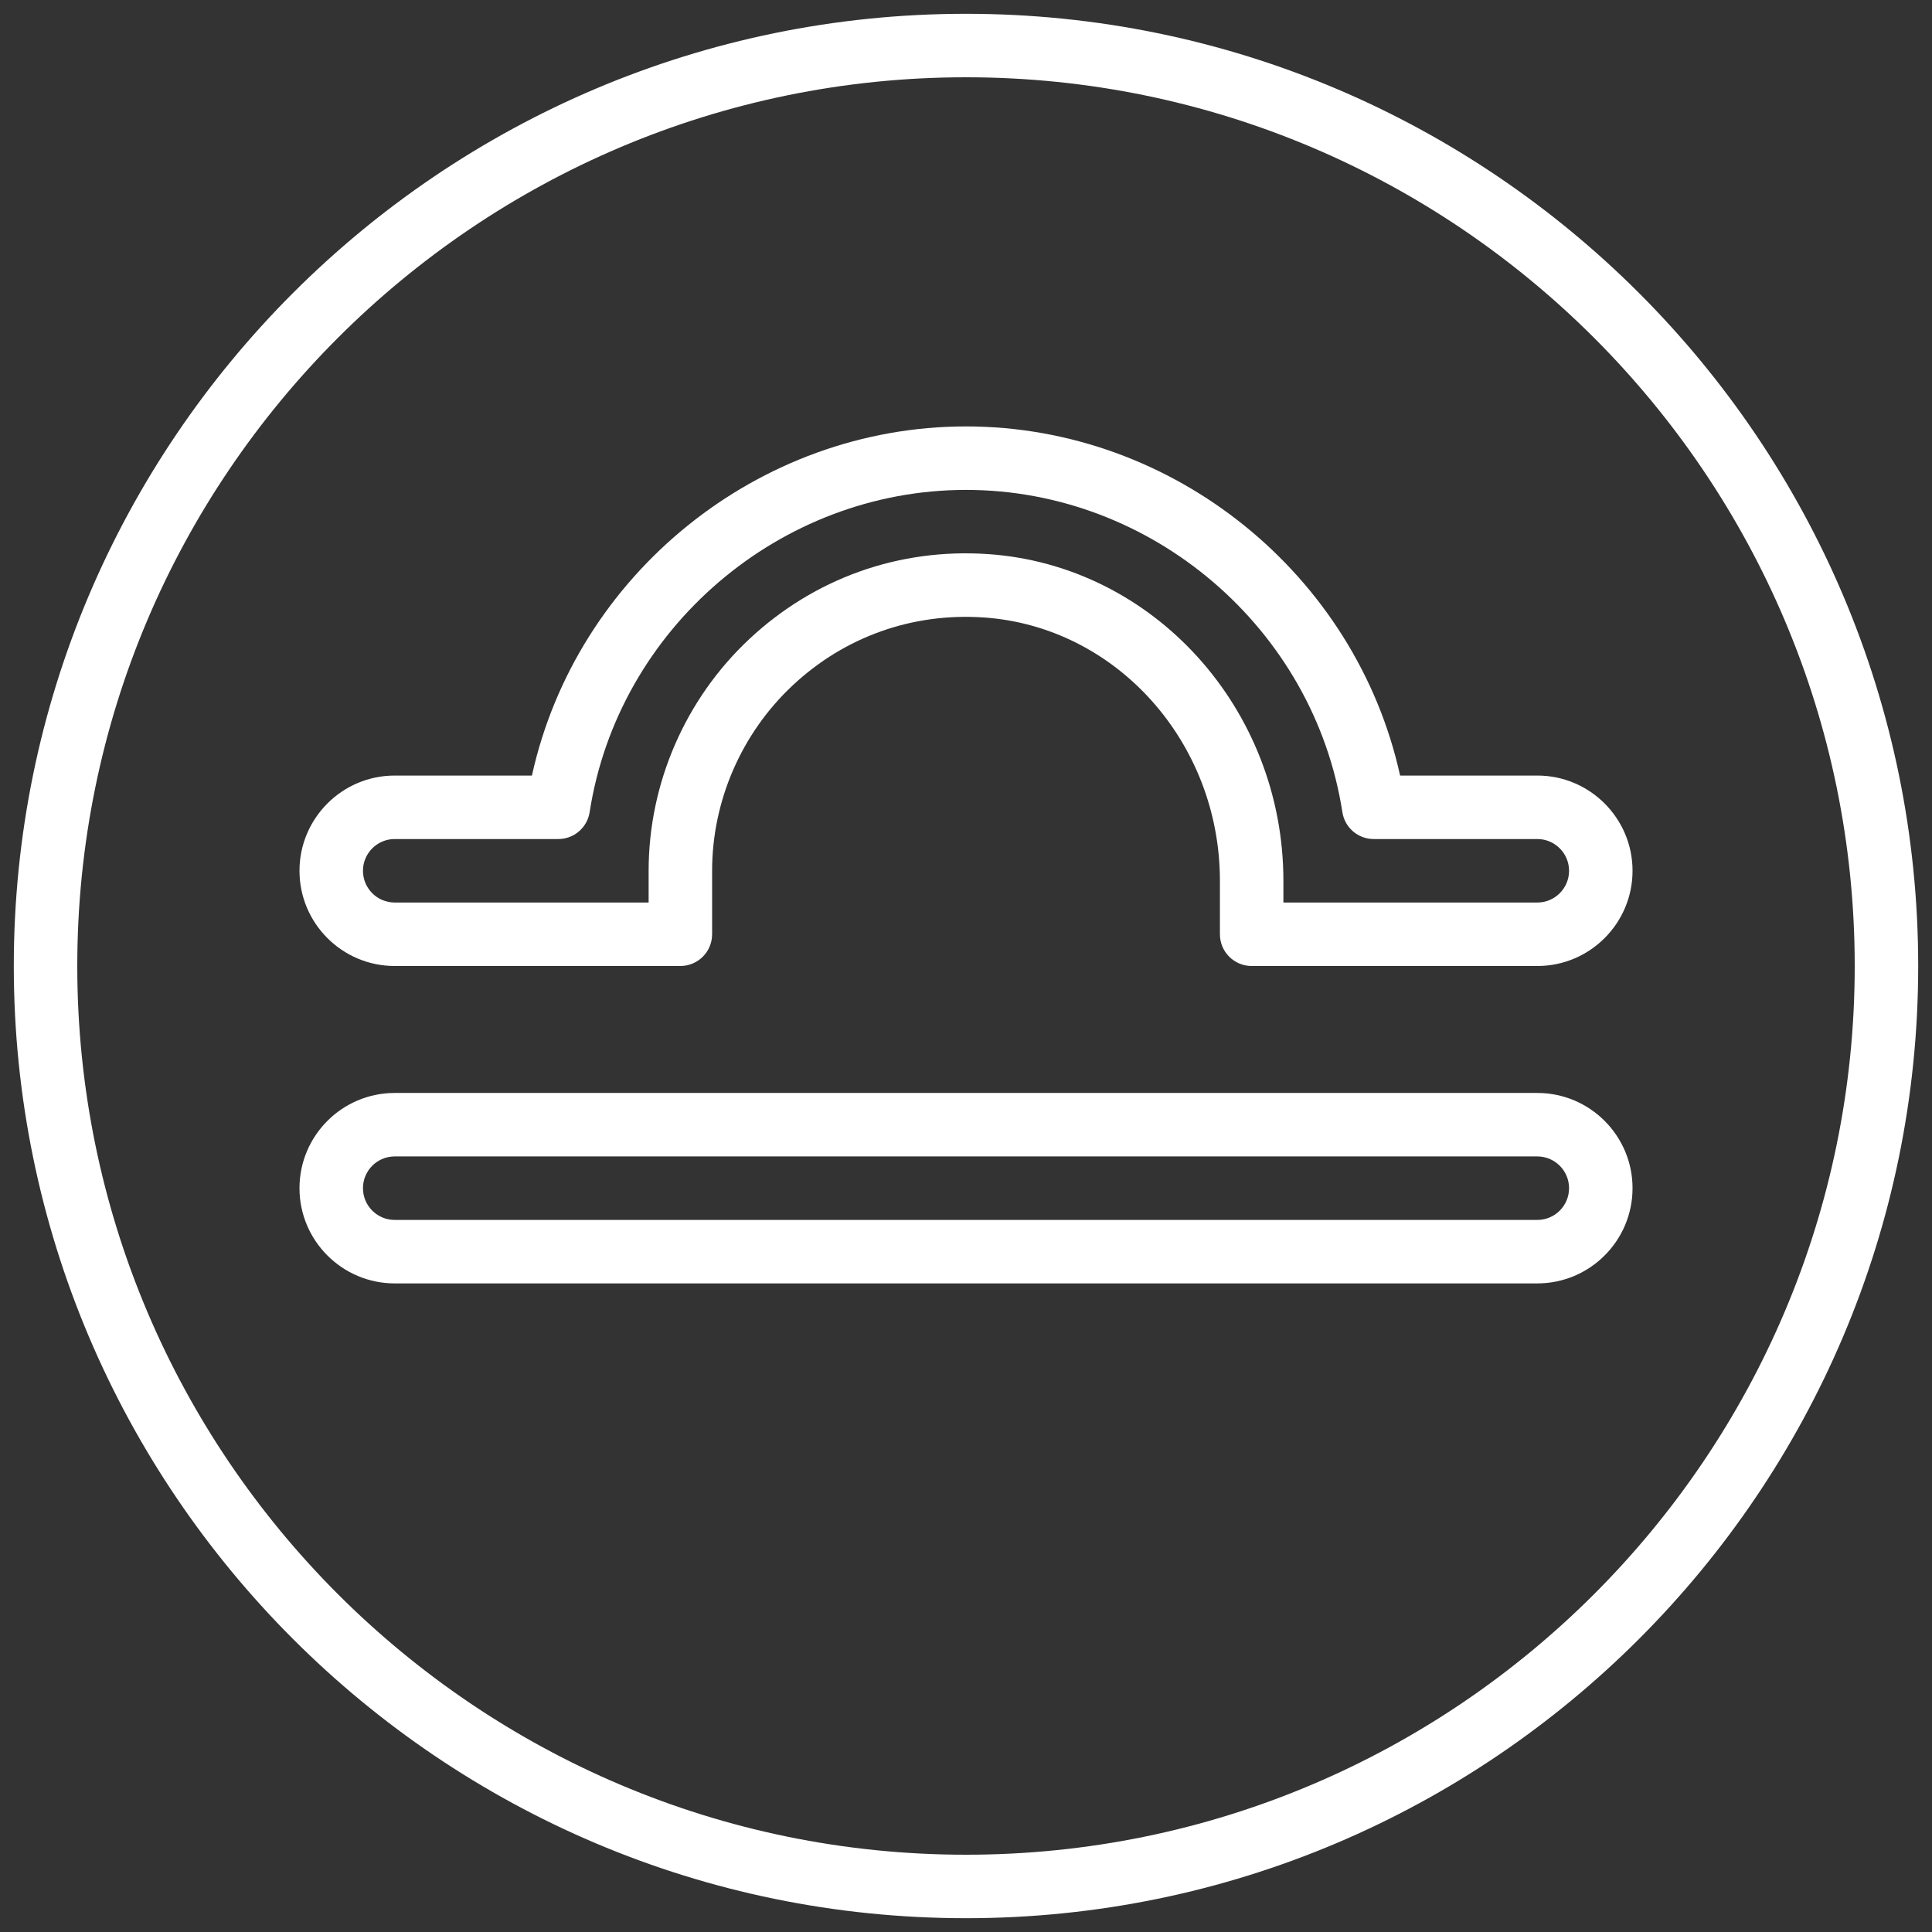 <svg width="70" height="70" viewBox="0 0 70 70" fill="none" xmlns="http://www.w3.org/2000/svg">
<rect x="0" y="0" width="70" height="70" fill="#333333" stroke="none"/>
<g clip-path="url(#clip0_576_60548)">
<path d="M35 69.5C15.976 69.5 0.5 54.023 0.5 35C0.5 15.976 15.976 0.5 35 0.5C54.023 0.5 69.5 15.976 69.5 35C69.5 54.023 54.023 69.5 35 69.5ZM35 2.8C17.245 2.8 2.8 17.245 2.8 35C2.8 52.755 17.245 67.2 35 67.2C52.755 67.2 67.2 52.755 67.2 35C67.2 17.245 52.755 2.8 35 2.8Z" fill="white"/>
<path d="M55.701 46.5H14.3C12.398 46.5 10.851 44.952 10.851 43.05C10.851 41.148 12.398 39.6 14.3 39.6H55.701C57.603 39.6 59.15 41.148 59.15 43.05C59.15 44.952 57.603 46.5 55.701 46.5ZM14.3 41.9C13.666 41.9 13.151 42.415 13.151 43.05C13.151 43.685 13.666 44.2 14.3 44.2H55.701C56.334 44.2 56.85 43.685 56.85 43.05C56.85 42.415 56.334 41.9 55.701 41.9H14.3Z" fill="white"/>
<path d="M55.701 35H45.351C44.716 35 44.2 34.486 44.2 33.85V31.915C44.2 26.885 40.436 22.693 35.632 22.371C33.056 22.198 30.602 23.071 28.721 24.832C26.866 26.568 25.801 29.018 25.801 31.55V33.85C25.801 34.486 25.285 35 24.65 35H14.3C12.398 35 10.851 33.453 10.851 31.55C10.851 29.648 12.398 28.1 14.3 28.1H19.273C20.875 20.823 27.467 15.45 35.001 15.45C42.534 15.45 49.126 20.823 50.728 28.1H55.701C57.603 28.1 59.15 29.648 59.15 31.55C59.15 33.453 57.603 35 55.701 35ZM46.5 32.7H55.701C56.334 32.7 56.85 32.185 56.85 31.55C56.85 30.916 56.334 30.4 55.701 30.4H49.774C49.207 30.4 48.723 29.988 48.637 29.426C47.604 22.77 41.743 17.75 35.001 17.75C28.258 17.75 22.395 22.77 21.364 29.426C21.276 29.988 20.794 30.4 20.227 30.4H14.3C13.666 30.4 13.151 30.916 13.151 31.55C13.151 32.185 13.666 32.7 14.3 32.7H23.501V31.55C23.501 28.383 24.831 25.322 27.15 23.153C29.501 20.954 32.568 19.858 35.786 20.075C41.795 20.479 46.5 25.679 46.5 31.915V32.7Z" fill="white"/>
</g>
<defs>
<clipPath id="clip0_576_60548">
<rect width="69" height="69" fill="white" transform="translate(0.5 0.5)"/>
</clipPath>
</defs>
</svg>
